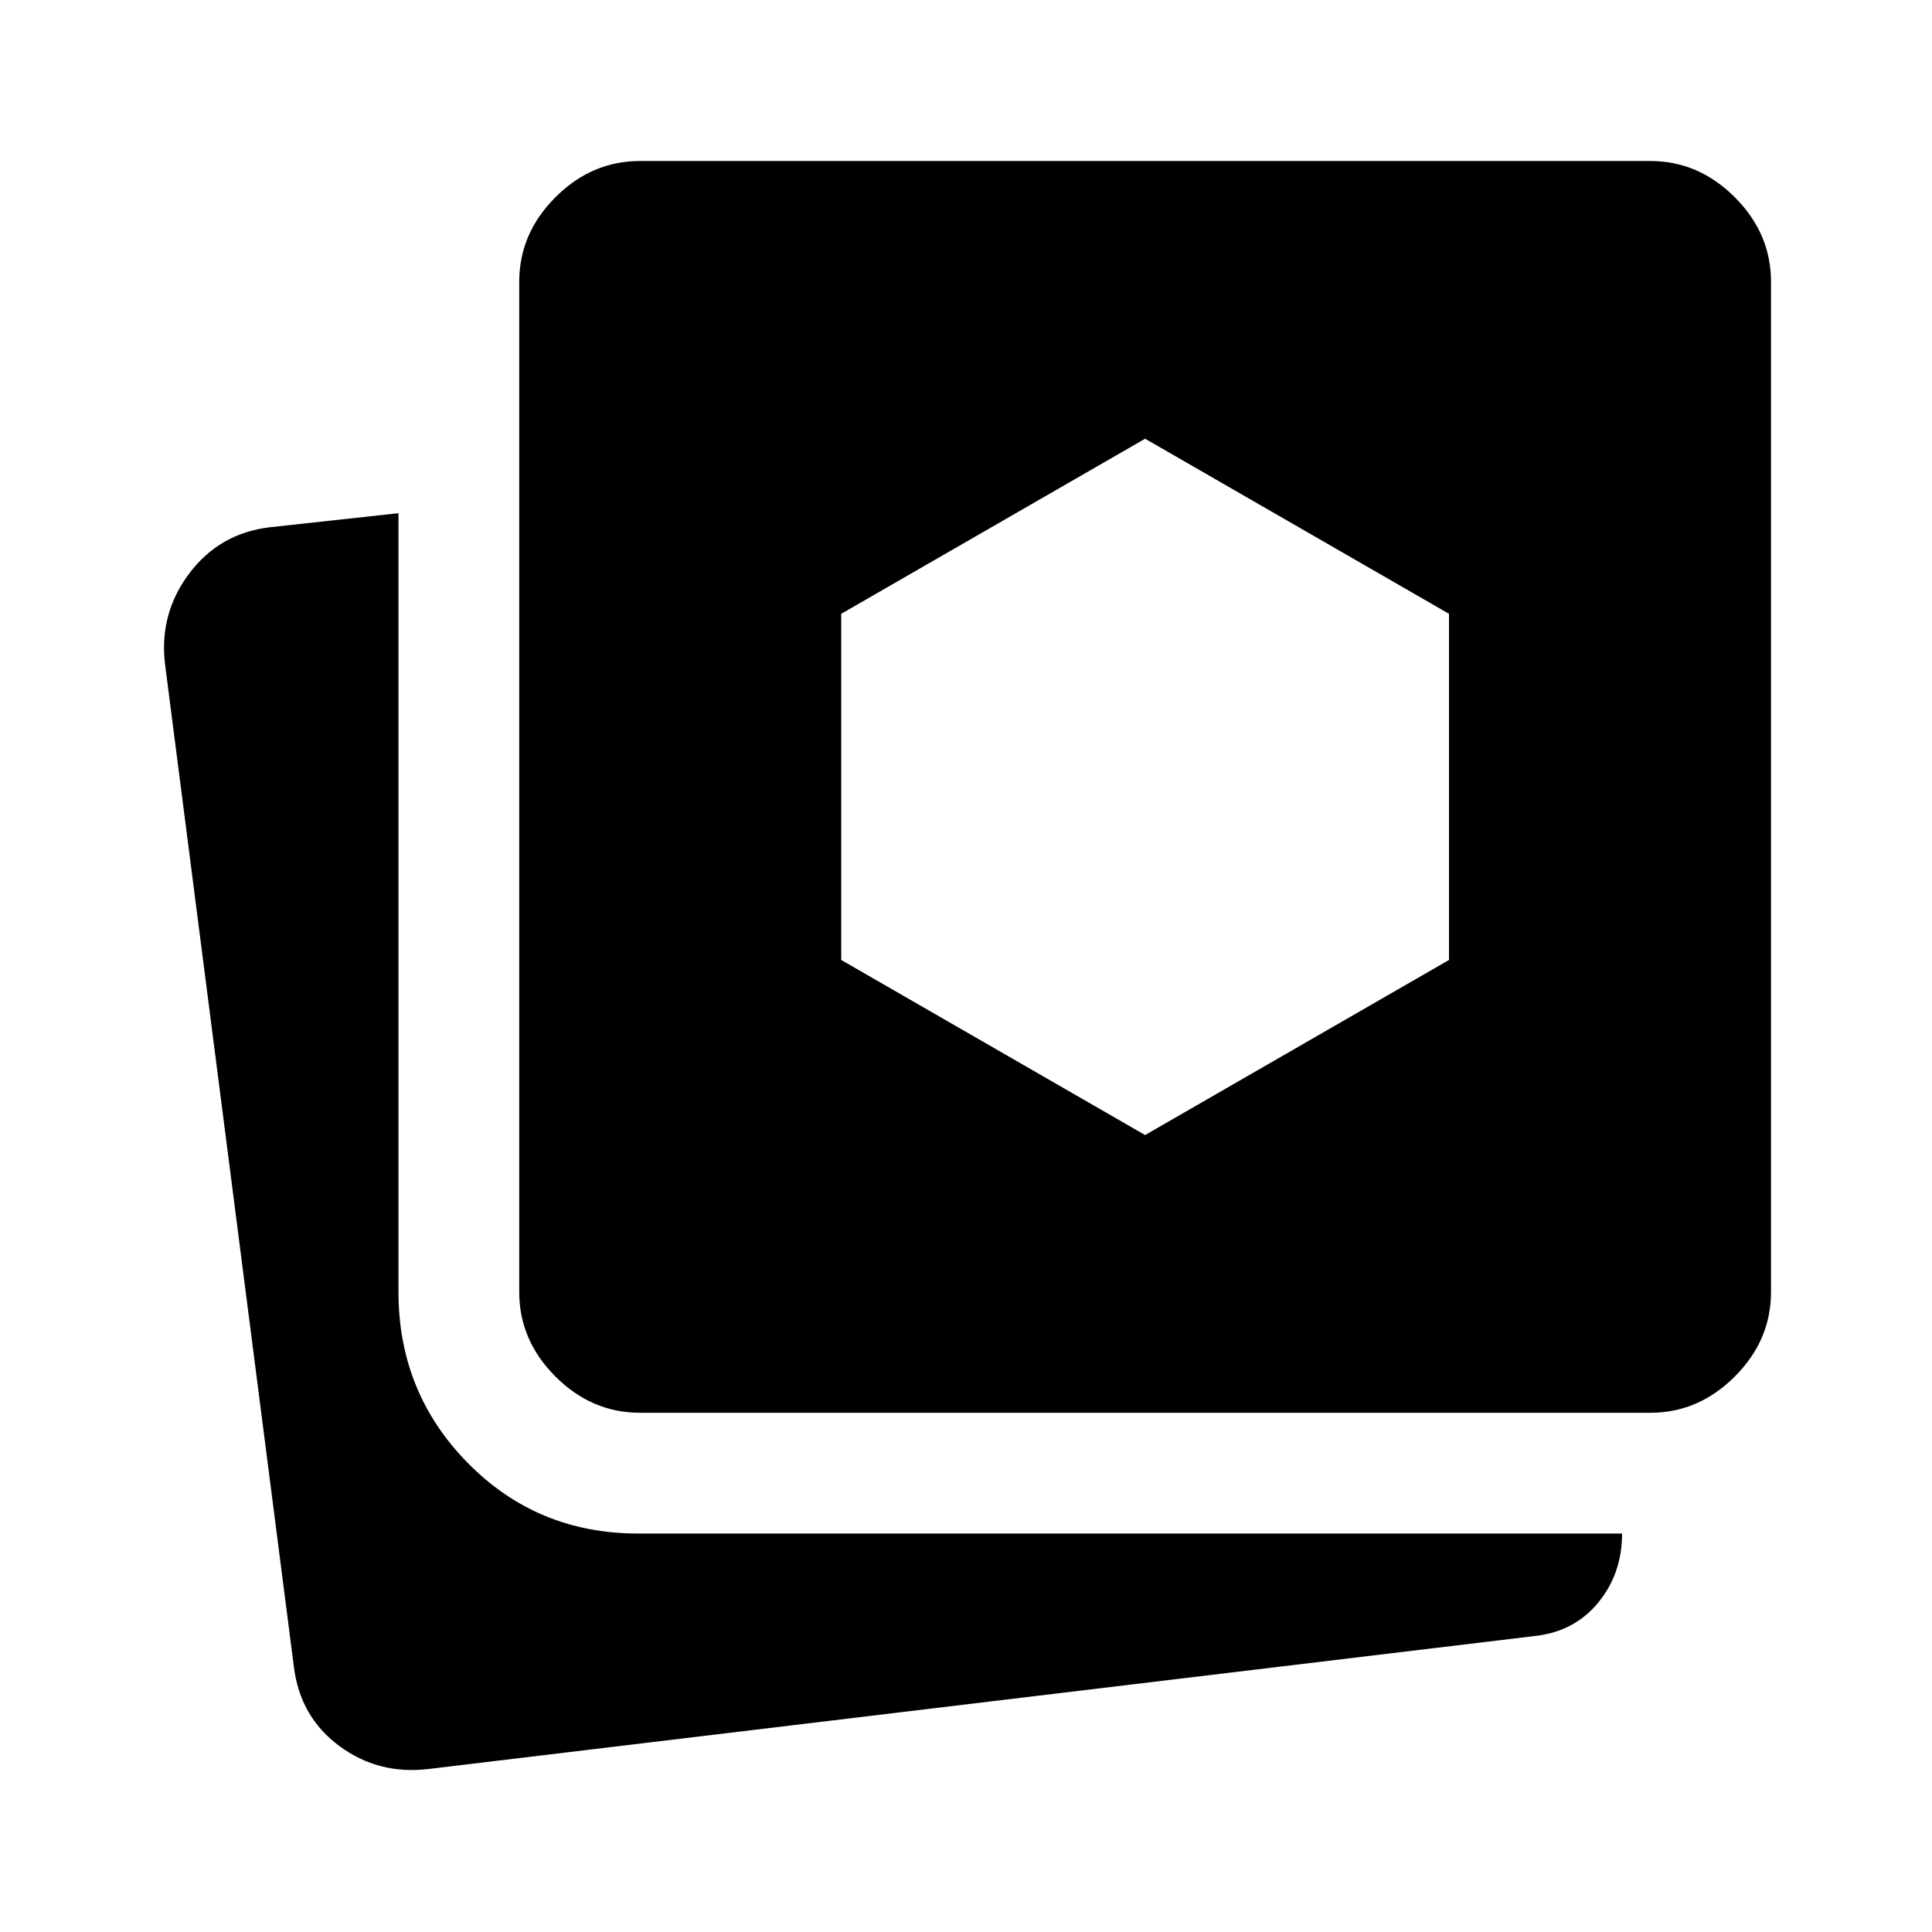 <svg xmlns="http://www.w3.org/2000/svg" width="48" height="48" viewBox="0 -960 960 960"><path d="M213-81q-25 3-44.5-11.5T146-132L82-630q-3-25 12-45t40-23l64-7v387q0 50 34.5 85t84.5 35h489q0 20-12 34.5T762-147L213-81Zm105-177q-24 0-42-18t-18-42v-502q0-24 18-42t42-18h502q24 0 42 18t18 42v502q0 24-18 42t-42 18H318Zm251-138 151-87v-172l-151-87-151 87v172l151 87Z"/></svg>